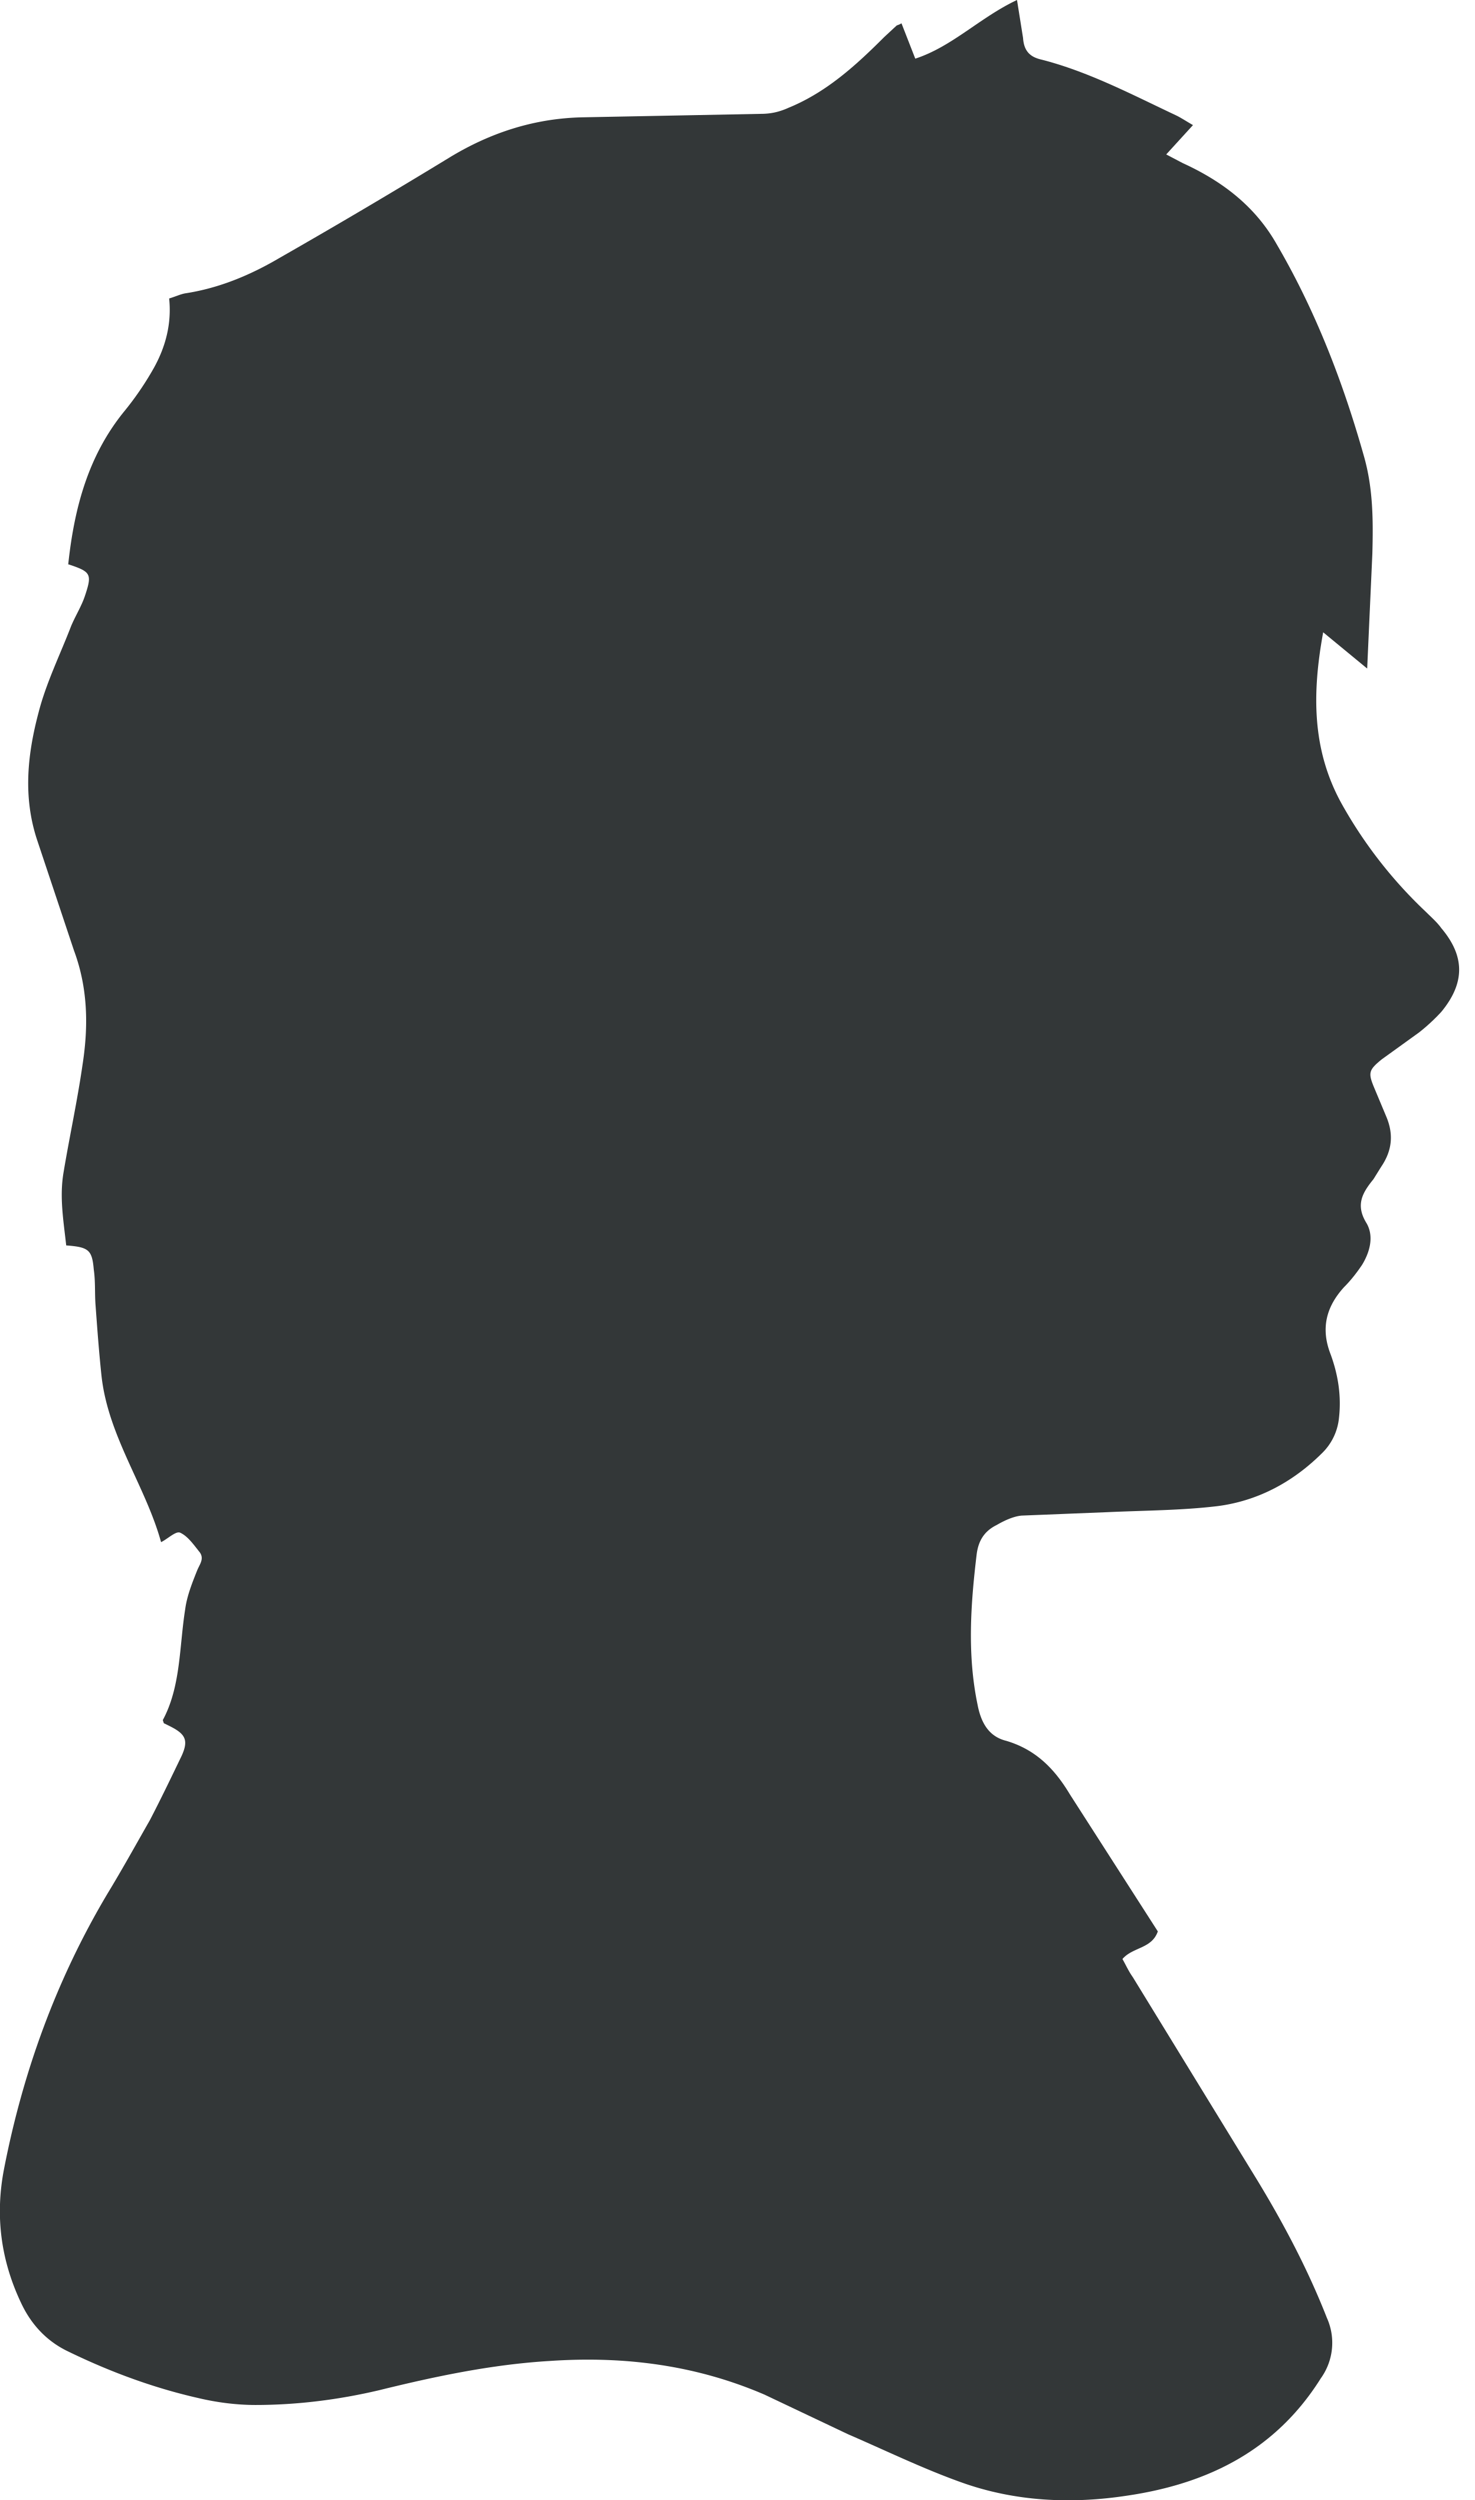 <svg xmlns="http://www.w3.org/2000/svg" width="59" height="100"><path d="M2.73 22.564c.24-2.243.793-4.312 2.208-6.072a12.228 12.228 0 0 0 1.208-1.76c.483-.863.724-1.795.62-2.794.242-.07.45-.173.656-.207 1.345-.207 2.587-.725 3.76-1.415a272.719 272.719 0 0 0 6.832-4.037c1.656-1 3.415-1.552 5.313-1.587l7.107-.138c.38 0 .725-.07 1.105-.242 1.518-.62 2.7-1.7 3.83-2.83l.483-.448c.035-.034.104-.034.207-.103l.552 1.415C38.093 1.863 39.195.7 40.68 0l.242 1.518c.034.518.276.76.724.863 1.898.483 3.657 1.415 5.417 2.243.207.104.414.242.656.38l-1.07 1.173.656.345c1.587.725 2.897 1.725 3.76 3.243 1.553 2.656 2.656 5.52 3.484 8.452.38 1.31.38 2.622.345 3.933l-.207 4.59-1.76-1.45c-.448 2.45-.448 4.692.725 6.832a17.972 17.972 0 0 0 3.381 4.347c.207.207.448.414.62.655.933 1.105.967 2.174 0 3.347-.275.3-.586.586-.896.828l-1.484 1.07c-.552.448-.552.552-.276 1.207l.448 1.07c.31.725.242 1.38-.207 2.036l-.3.483c-.45.552-.725 1.035-.276 1.76.3.518.138 1.14-.173 1.656-.207.31-.448.622-.724.898-.725.793-.932 1.656-.553 2.656.31.828.45 1.7.346 2.587a2.27 2.27 0 0 1-.656 1.38c-1.173 1.173-2.587 1.933-4.21 2.14-1.45.172-2.898.172-4.382.24l-3.45.138c-.345.035-.7.207-1 .38-.483.24-.725.62-.794 1.173-.24 2-.38 4.002.035 6.003.138.725.448 1.277 1.14 1.45 1.173.345 1.932 1.104 2.552 2.14l3.52 5.485c-.242.7-1 .62-1.415 1.104.138.242.242.483.414.725l4.97 8.108c1.07 1.76 2.035 3.587 2.793 5.52a2.43 2.43 0 0 1-.241 2.416c-1.795 2.863-4.485 4.21-7.728 4.692-2.243.345-4.485.242-6.624-.518-1.553-.552-3.036-1.276-4.554-1.932l-3.347-1.587c-2.725-1.174-5.59-1.553-8.6-1.346-2.312.138-4.59.62-6.832 1.173-1.622.38-3.277.587-4.933.587-.76 0-1.553-.104-2.278-.276-1.83-.414-3.588-1.07-5.28-1.898-.828-.414-1.414-1.07-1.794-1.864-.828-1.725-1.07-3.52-.7-5.416.76-3.9 2.105-7.59 4.14-11.006.588-.967 1.14-1.967 1.692-2.933.448-.862.862-1.725 1.277-2.587.276-.62.138-.862-.484-1.173l-.207-.103c-.034 0-.034-.035-.07-.138.725-1.346.656-2.933.898-4.45.07-.518.276-1.035.483-1.553.103-.24.276-.448.103-.7-.24-.3-.483-.656-.793-.794-.173-.07-.484.242-.76.38-.62-2.243-2.105-4.21-2.38-6.625-.104-.966-.173-1.932-.242-2.863-.035-.483 0-.93-.07-1.415-.068-.793-.206-.897-1.103-.966-.104-.966-.277-1.932-.104-2.932.242-1.45.552-2.863.76-4.312.24-1.553.206-3.07-.346-4.554l-1.484-4.45c-.552-1.7-.38-3.38.07-5.072.3-1.173.862-2.312 1.3-3.45.173-.414.415-.794.553-1.208.3-.897.24-.966-.7-1.277z" fill="#333738"/></svg>